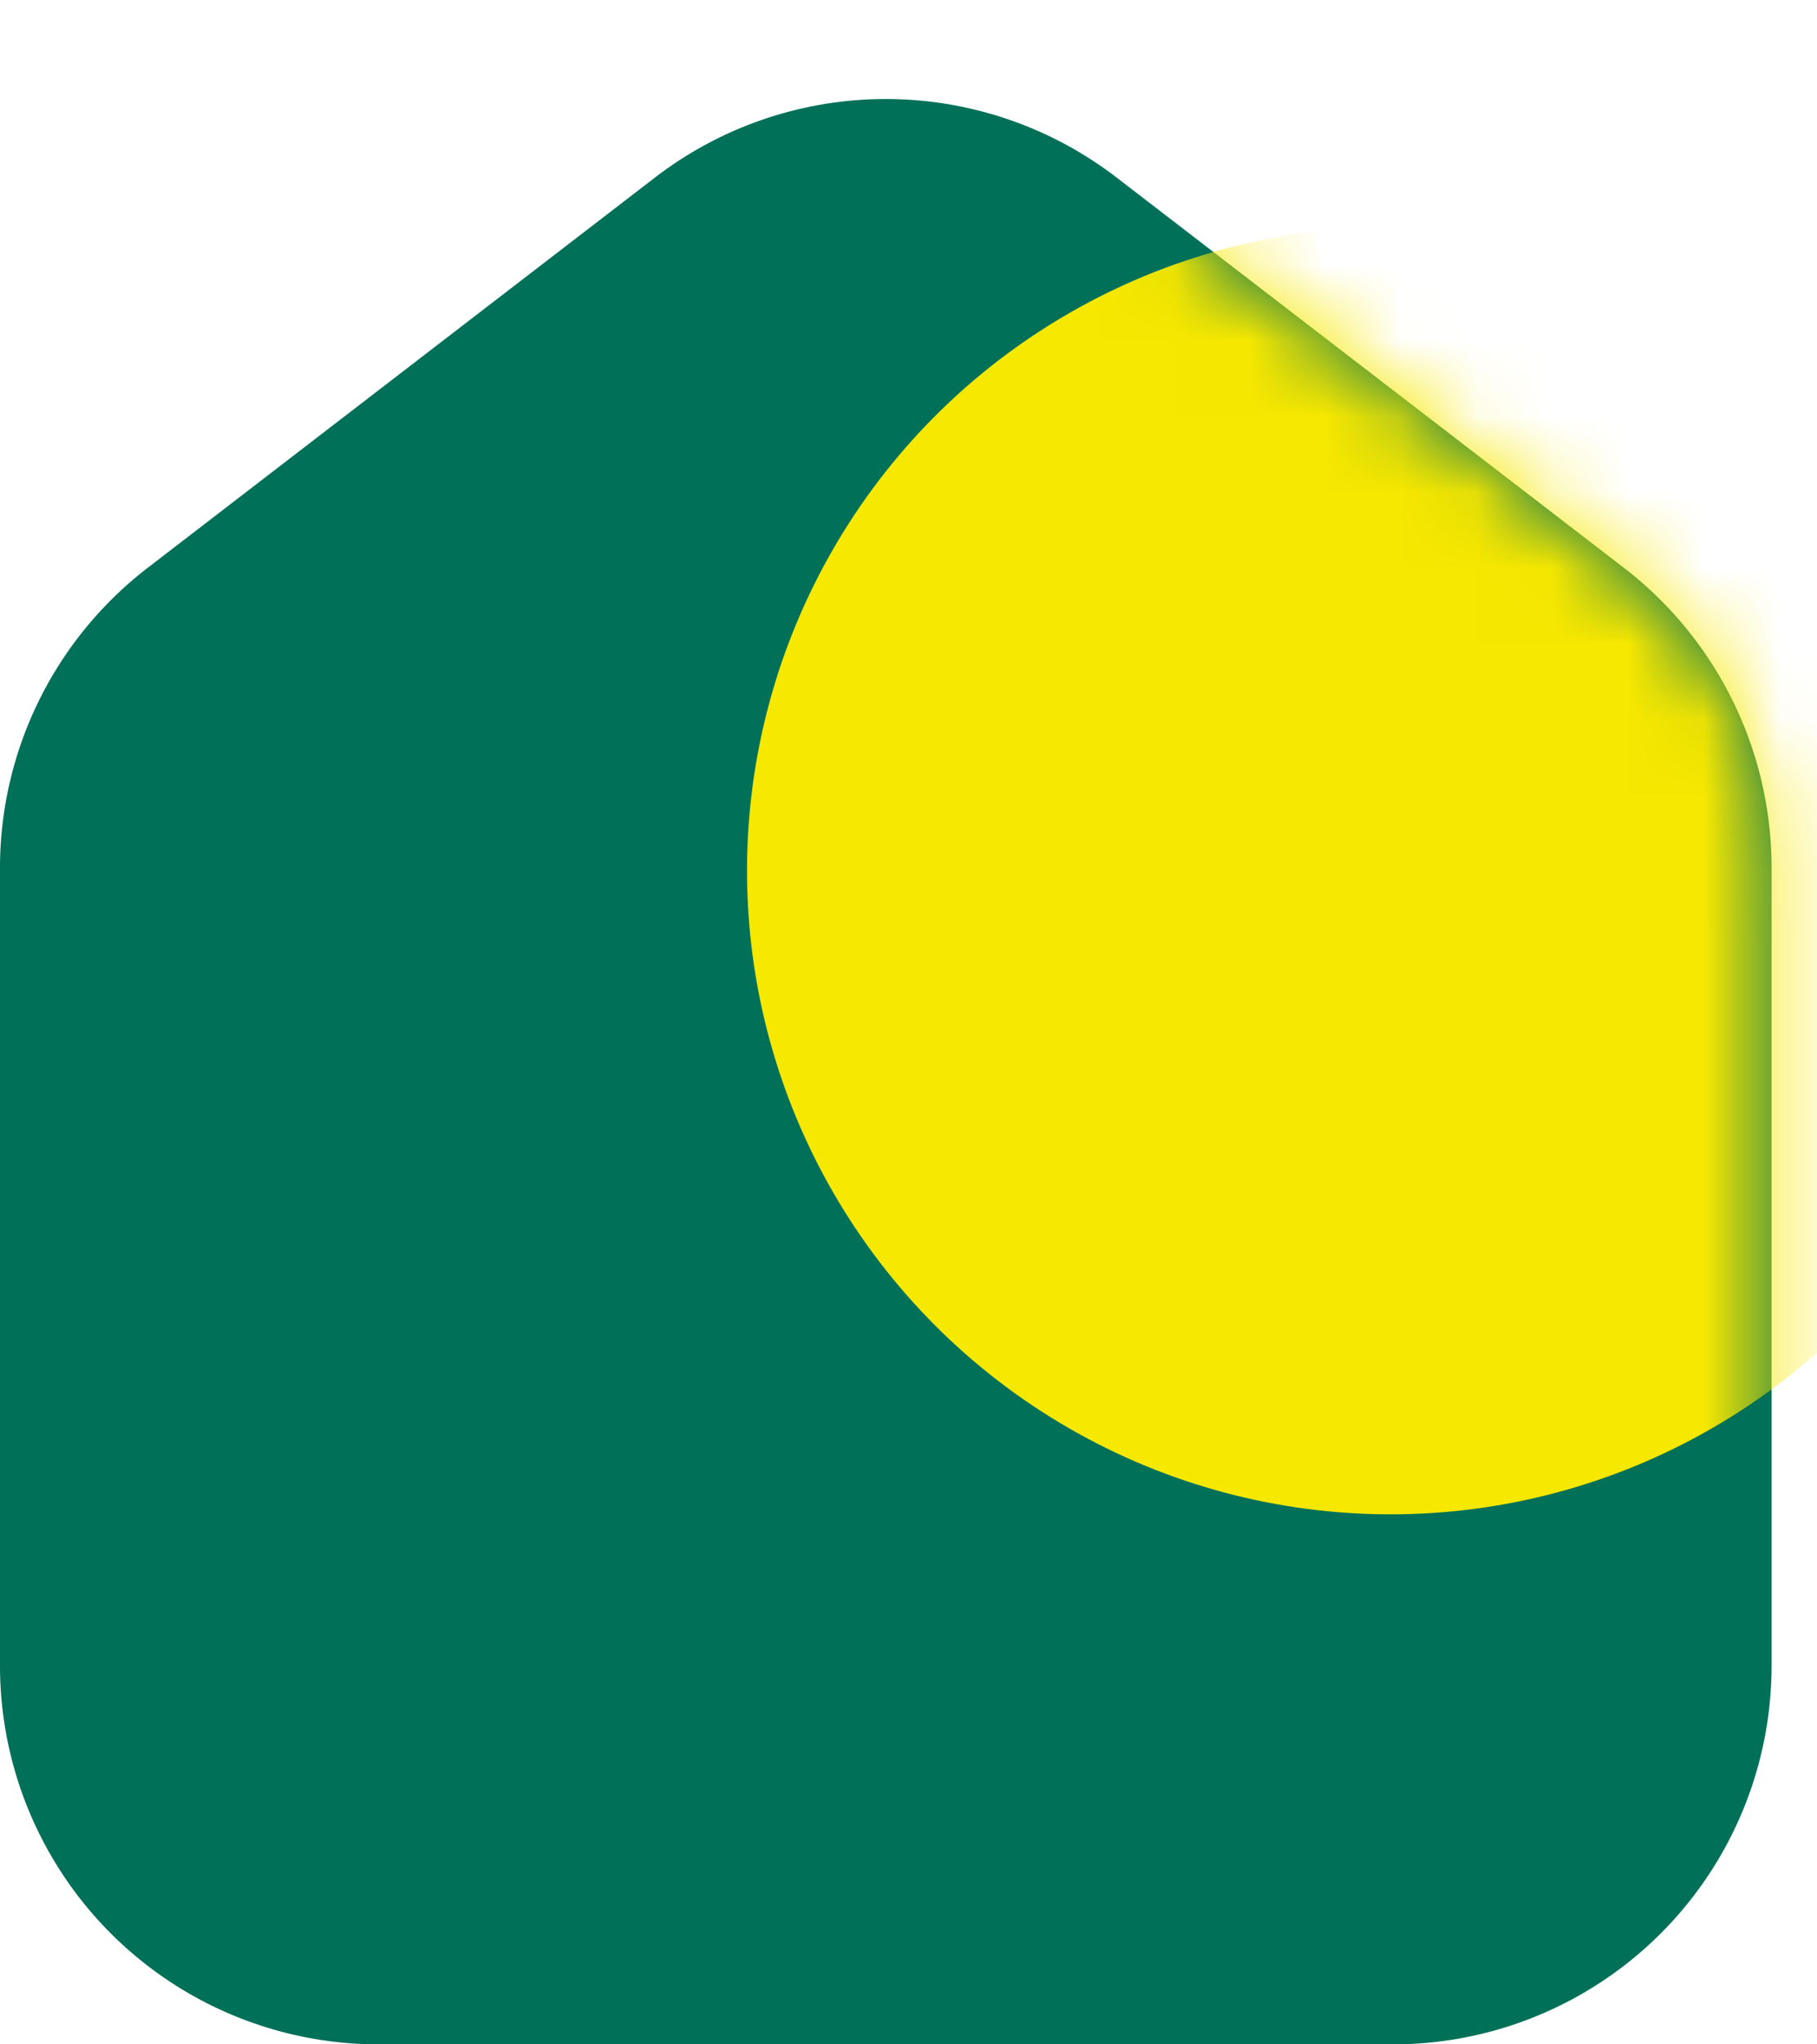 <svg width="24" height="27" xmlns="http://www.w3.org/2000/svg" xmlns:xlink="http://www.w3.org/1999/xlink"><defs><path d="m14.749 2.345 6.7 5.154a5 5 0 0 1 1.951 3.963V22a5 5 0 0 1-5 5H5a5 5 0 0 1-5-5V11.462a5 5 0 0 1 1.951-3.963l6.7-5.154a5 5 0 0 1 6.098 0z" id="a"/></defs><g fill="none" fill-rule="evenodd"><path d="m14.749 3.345 5.833 4.487a5 5 0 0 1 1.951 3.963V21a5 5 0 0 1-5 5H5.867a5 5 0 0 1-5-5v-9.205a5 5 0 0 1 1.951-3.963l5.833-4.487a5 5 0 0 1 6.098 0z" stroke="#007058" stroke-width="1.5" fill="#007058" stroke-linejoin="round"/><g><mask id="b" fill="#fff"><use xlink:href="#a"/></mask><use fill="#007058" xlink:href="#a"/><circle fill="#F7E800" mask="url(#b)" cx="18.367" cy="11.5" r="8.5"/></g></g></svg>